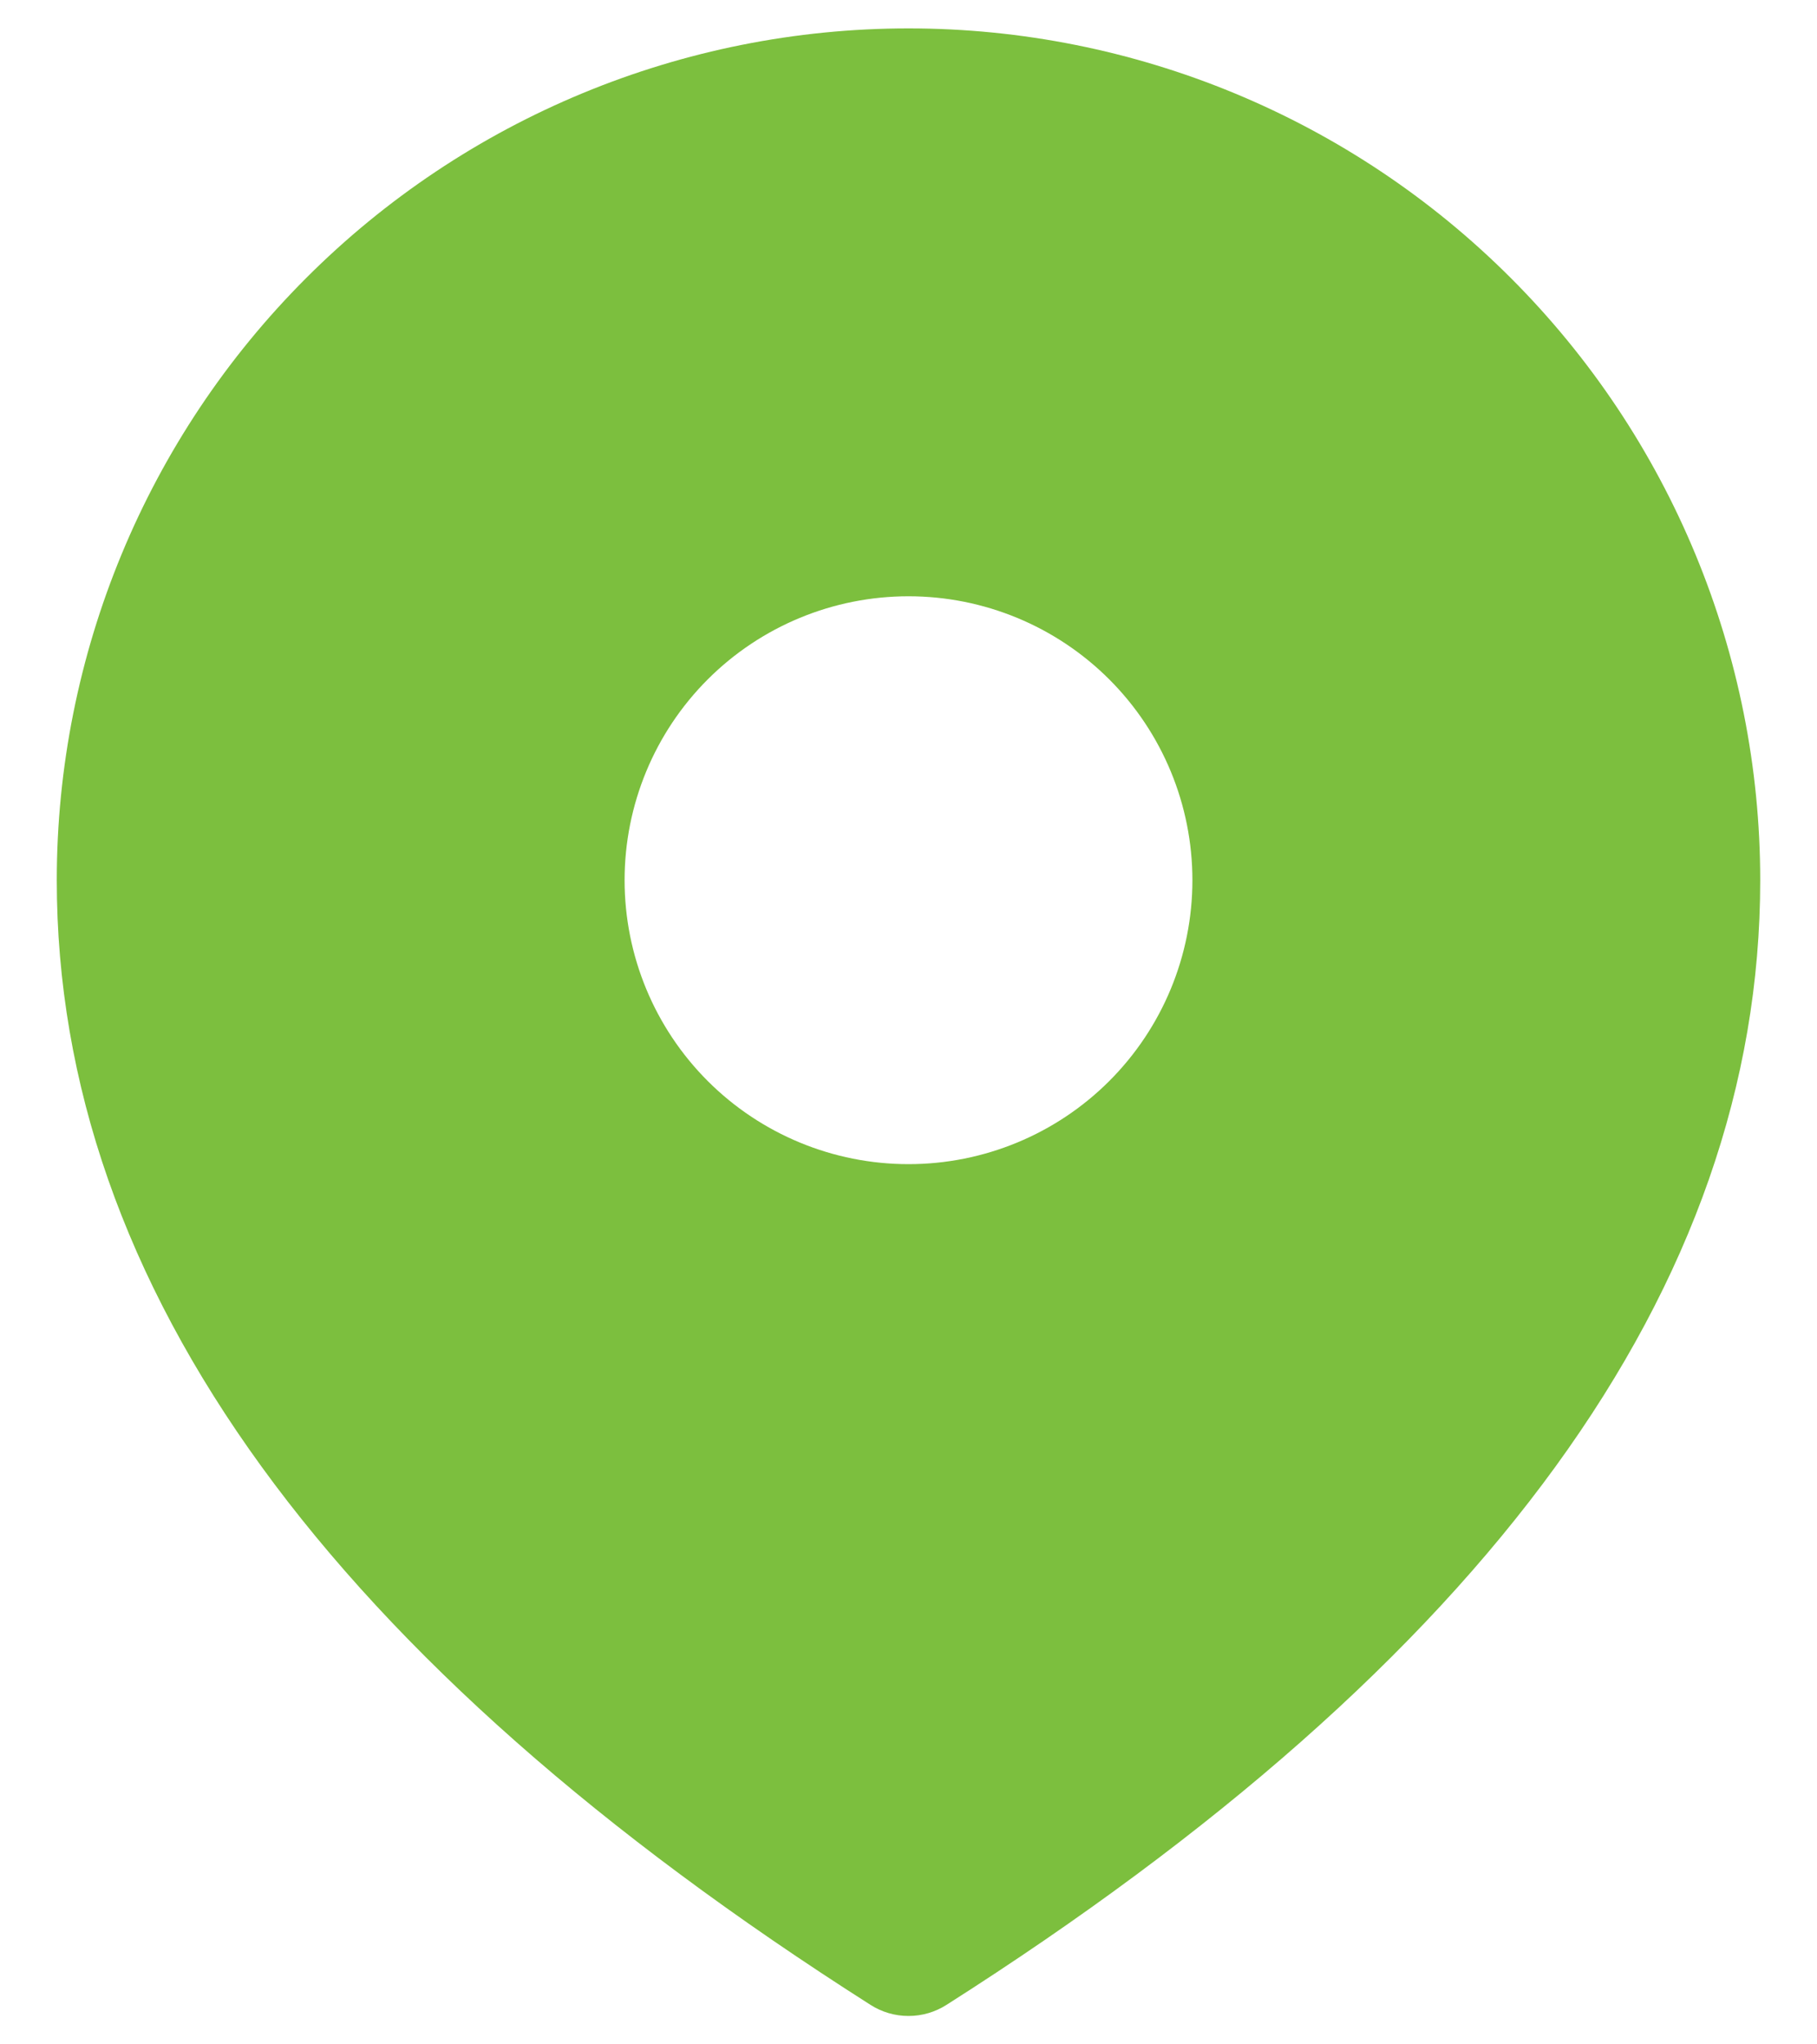 <svg width="16" height="18" viewBox="0 0 16 18" fill="none" xmlns="http://www.w3.org/2000/svg">
<path d="M8 0.25C9.989 0.25 11.897 1.04 13.303 2.447C14.71 3.853 15.5 5.761 15.5 7.75C15.5 11.334 13.081 14.633 8.335 17.652C8.235 17.716 8.119 17.75 8 17.75C7.881 17.75 7.765 17.716 7.665 17.652C2.919 14.633 0.5 11.334 0.5 7.75C0.5 5.761 1.29 3.853 2.697 2.447C4.103 1.04 6.011 0.25 8 0.25ZM8 5.25C7.337 5.25 6.701 5.513 6.232 5.982C5.763 6.451 5.5 7.087 5.5 7.75C5.5 8.413 5.763 9.049 6.232 9.518C6.701 9.987 7.337 10.25 8 10.25C8.663 10.25 9.299 9.987 9.768 9.518C10.237 9.049 10.5 8.413 10.5 7.75C10.5 7.087 10.237 6.451 9.768 5.982C9.299 5.513 8.663 5.25 8 5.25Z" fill="#7CBF3E"/>
</svg>

